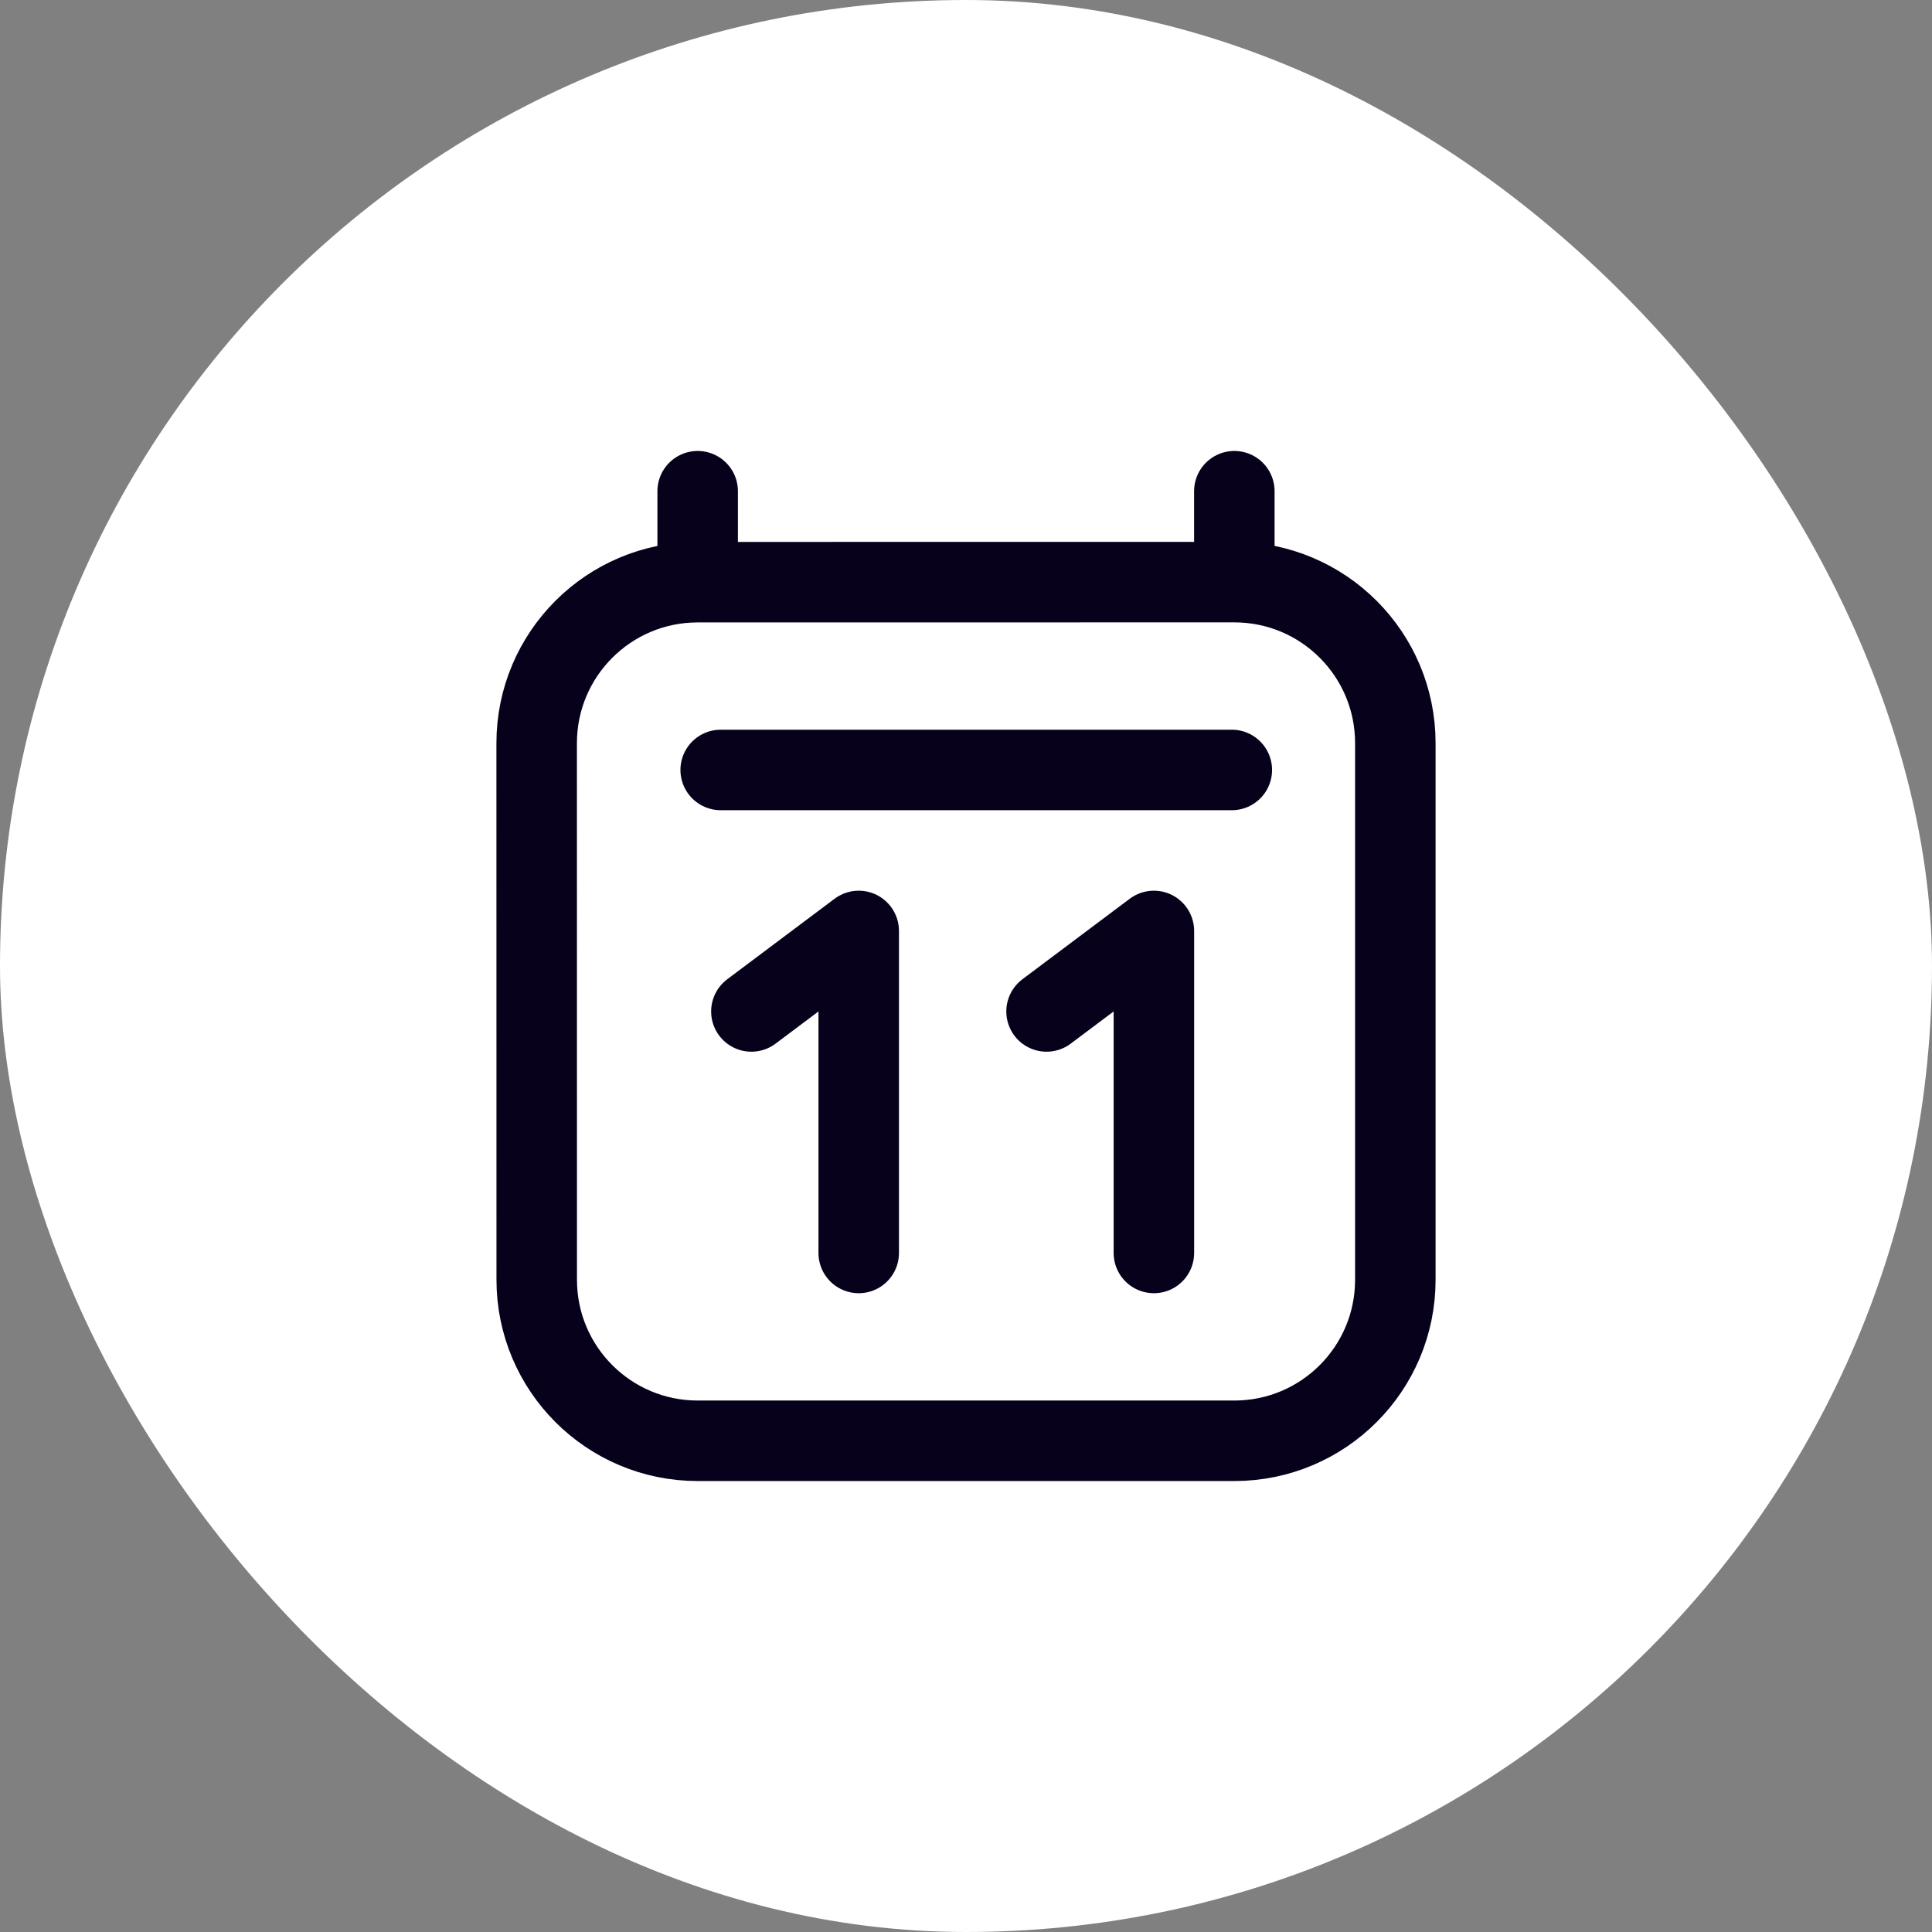 <svg width="36" height="36" viewBox="0 0 36 36" fill="none" xmlns="http://www.w3.org/2000/svg">
<rect x="0" y="0" width="36" height="36" fill="#808080" stroke="none"/>
<rect width="36" height="36" rx="18" fill="white"/>
<path d="M13.429 14.347H22.953M13 9.153V10.848M13 10.848L23 10.847M13 10.848C11.343 10.848 10 12.191 10 13.848L10.001 23.847C10.001 25.504 11.344 26.847 13.001 26.847H23C24.657 26.847 26 25.504 26 23.847L26 13.847C26 12.19 24.657 10.847 23 10.847M23 9.153V10.847M16.001 23.347V17.347L14.001 18.847M21.501 23.347V17.347L19.501 18.847" stroke="#07011C" stroke-width="1.5" stroke-linecap="round" stroke-linejoin="round"/>
</svg>
